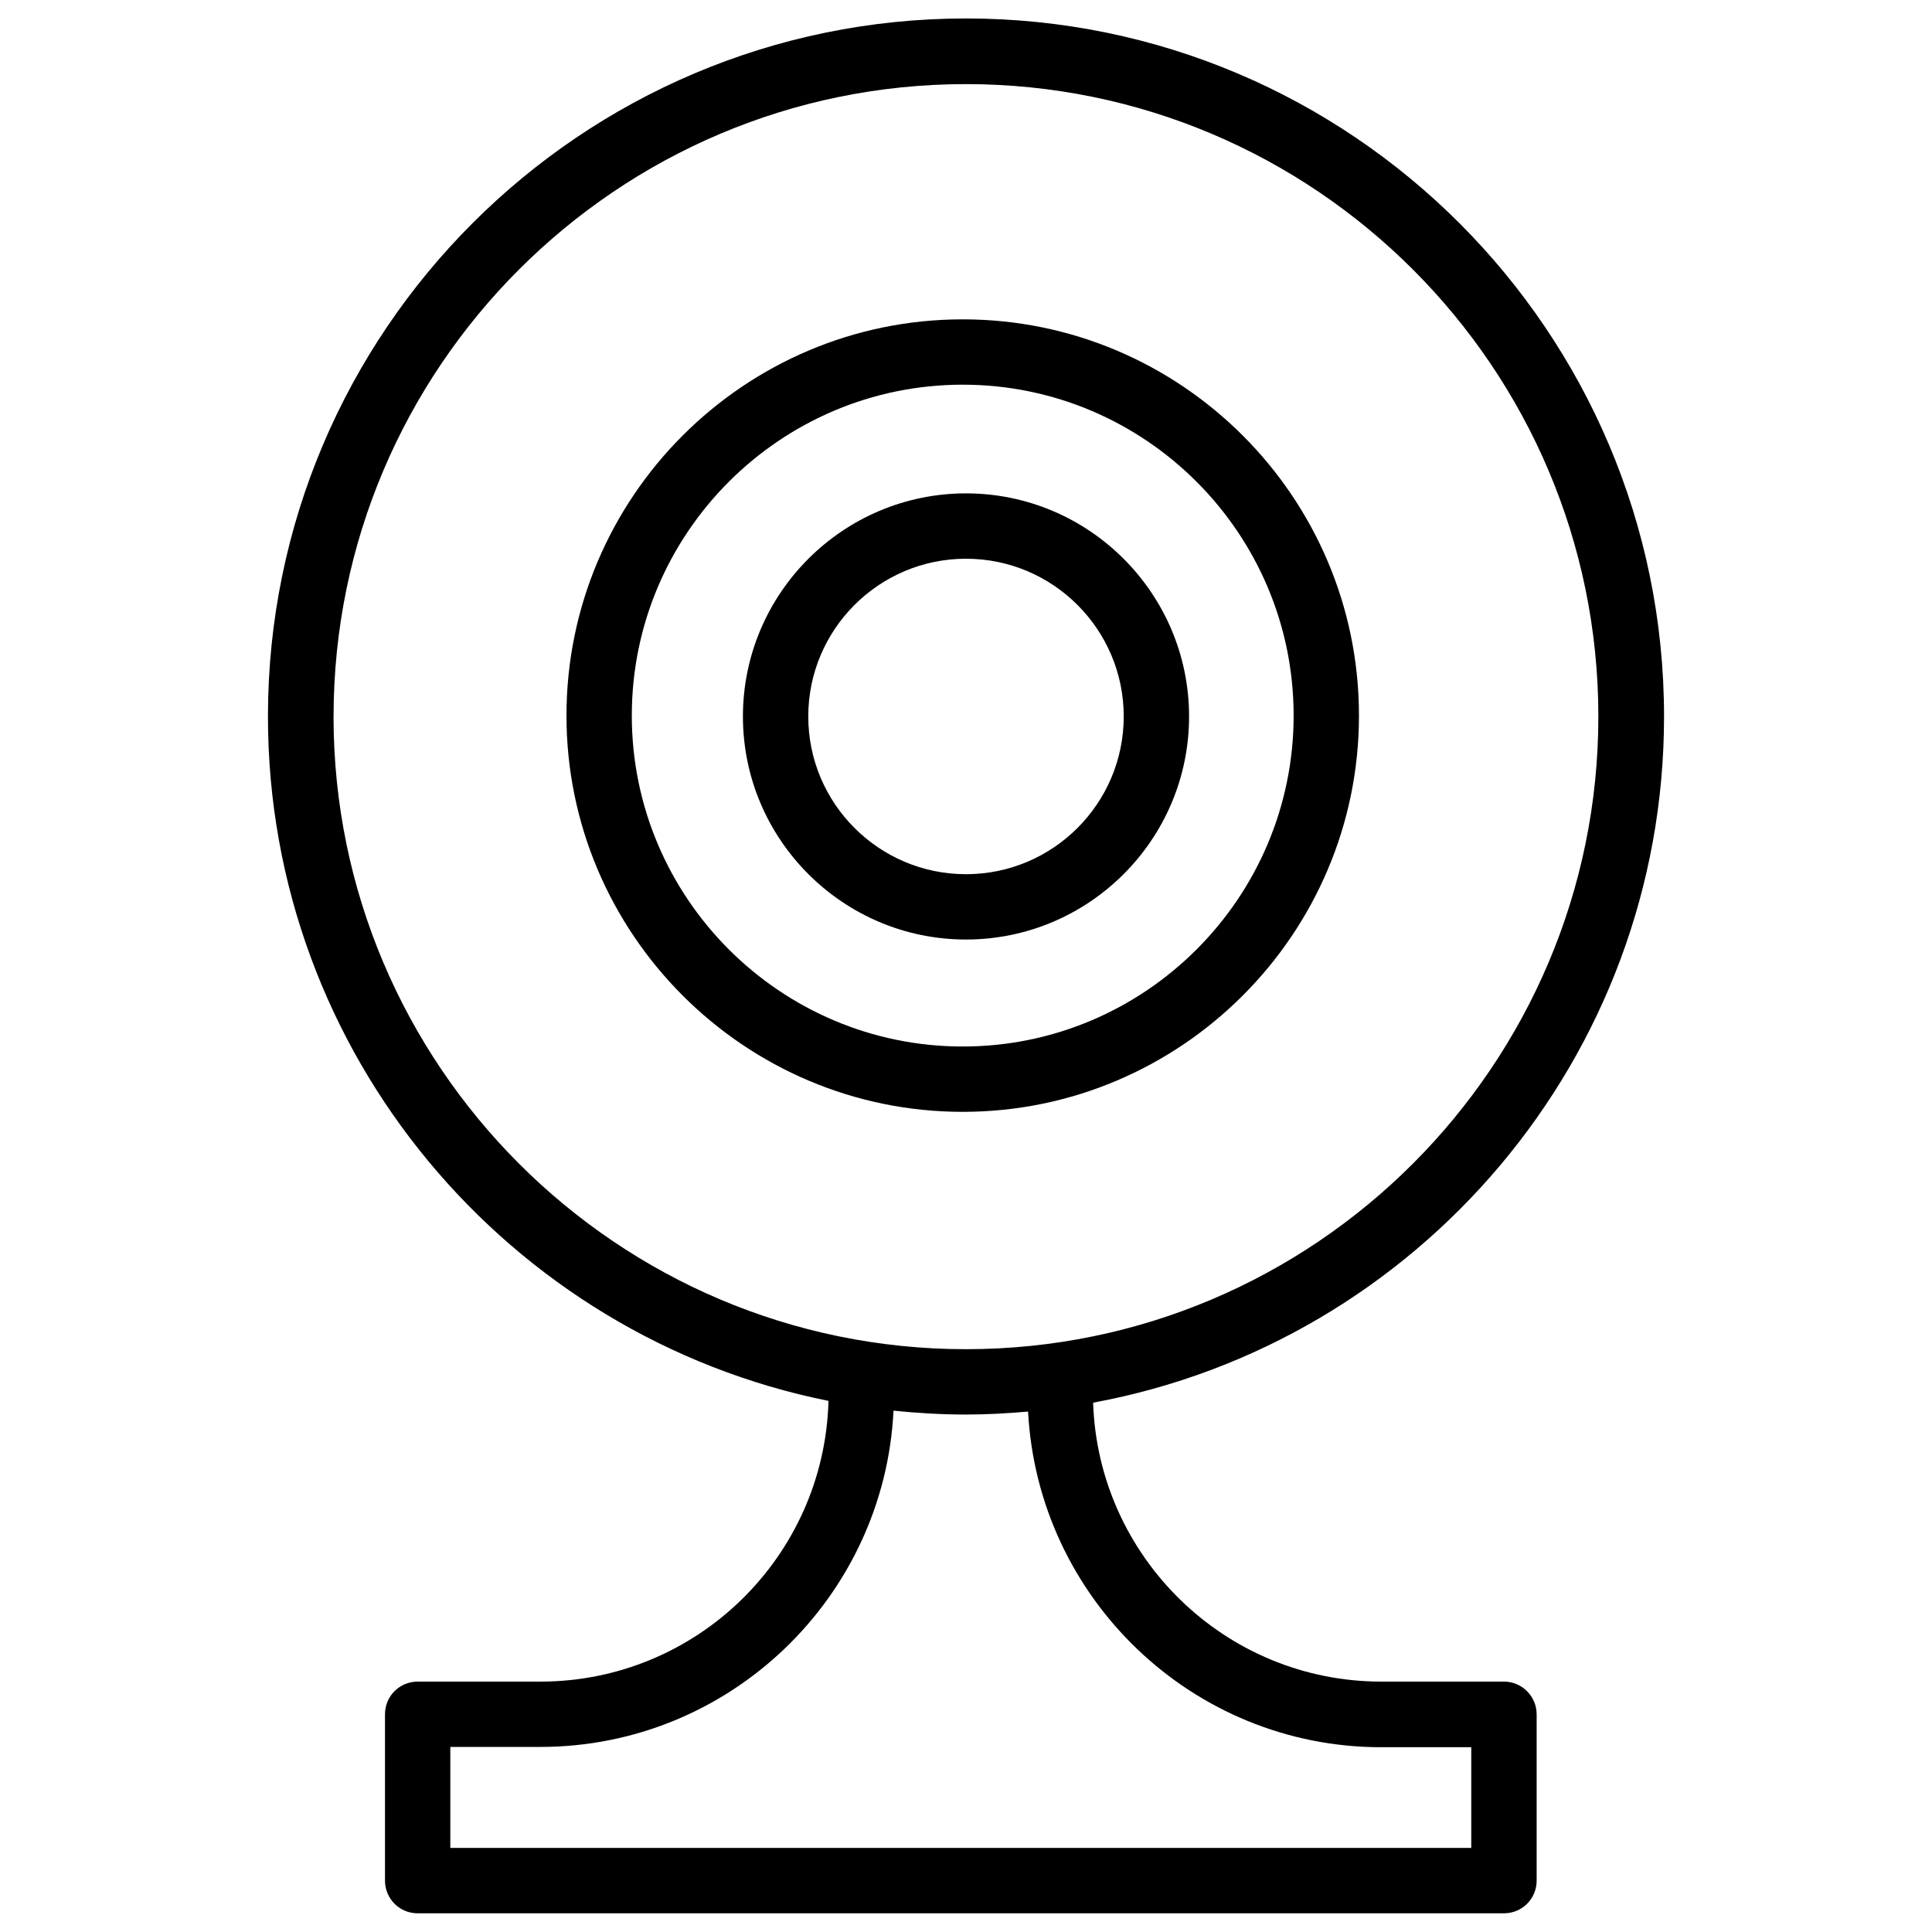 <?xml version="1.0" encoding="UTF-8"?>
<!-- Uploaded to: SVG Repo, www.svgrepo.com, Generator: SVG Repo Mixer Tools -->
<svg width="800px" height="800px" version="1.1" viewBox="144 144 512 512" xmlns="http://www.w3.org/2000/svg">
 <defs>
  <clipPath id="a">
   <path d="m215 148.09h370v503.81h-370z"/>
  </clipPath>
 </defs>
 <path d="m400 274.75c-32.59 0-59.117 26.527-59.117 59.117s26.527 59.117 59.117 59.117 59.117-26.527 59.117-59.117c0-32.586-26.527-59.117-59.117-59.117zm0 100.92c-23.066 0-41.801-18.734-41.801-41.801s18.734-41.801 41.801-41.801 41.801 18.734 41.801 41.801c0 23.062-18.738 41.801-41.801 41.801z"/>
 <path d="m504.14 333.64c0-57.938-47.152-105.01-105.01-105.01-57.938 0-105.01 47.152-105.01 105.01s47.152 105.01 105.01 105.01c57.859 0 105.01-47.152 105.01-105.01zm-105.01 87.695c-48.336 0-87.695-39.359-87.695-87.695 0-48.336 39.359-87.695 87.695-87.695 48.336 0 87.695 39.359 87.695 87.695 0 48.336-39.359 87.695-87.695 87.695z"/>
 <g clip-path="url(#a)">
  <path d="m542.56 589.64h-32.512c-41.328 0-75.02-32.984-76.359-73.918 85.961-15.824 151.3-91.316 151.3-181.84 0-102.02-82.973-184.99-184.99-184.99-102.02 0-184.99 82.969-184.99 184.99 0 89.504 63.922 164.37 148.55 181.37-1.102 41.25-34.875 74.391-76.359 74.391h-32.512c-4.801 0-8.66 3.856-8.66 8.66v44.082c0 4.801 3.856 8.66 8.66 8.66h287.88c4.801 0 8.66-3.856 8.66-8.66v-44.082c-0.004-4.727-3.859-8.66-8.66-8.66zm-310.16-255.76c0-92.418 75.18-167.59 167.59-167.59 92.418 0 167.59 75.18 167.59 167.59 0.004 92.418-75.172 167.67-167.59 167.67s-167.6-75.254-167.6-167.67zm301.5 299.84h-270.56v-26.766h23.852c50.145 0 91.156-39.598 93.598-89.109 6.297 0.629 12.676 1.023 19.207 1.023 5.512 0 11.02-0.316 16.453-0.789 2.598 49.438 43.531 88.953 93.598 88.953h23.852z"/>
 </g>
</svg>
